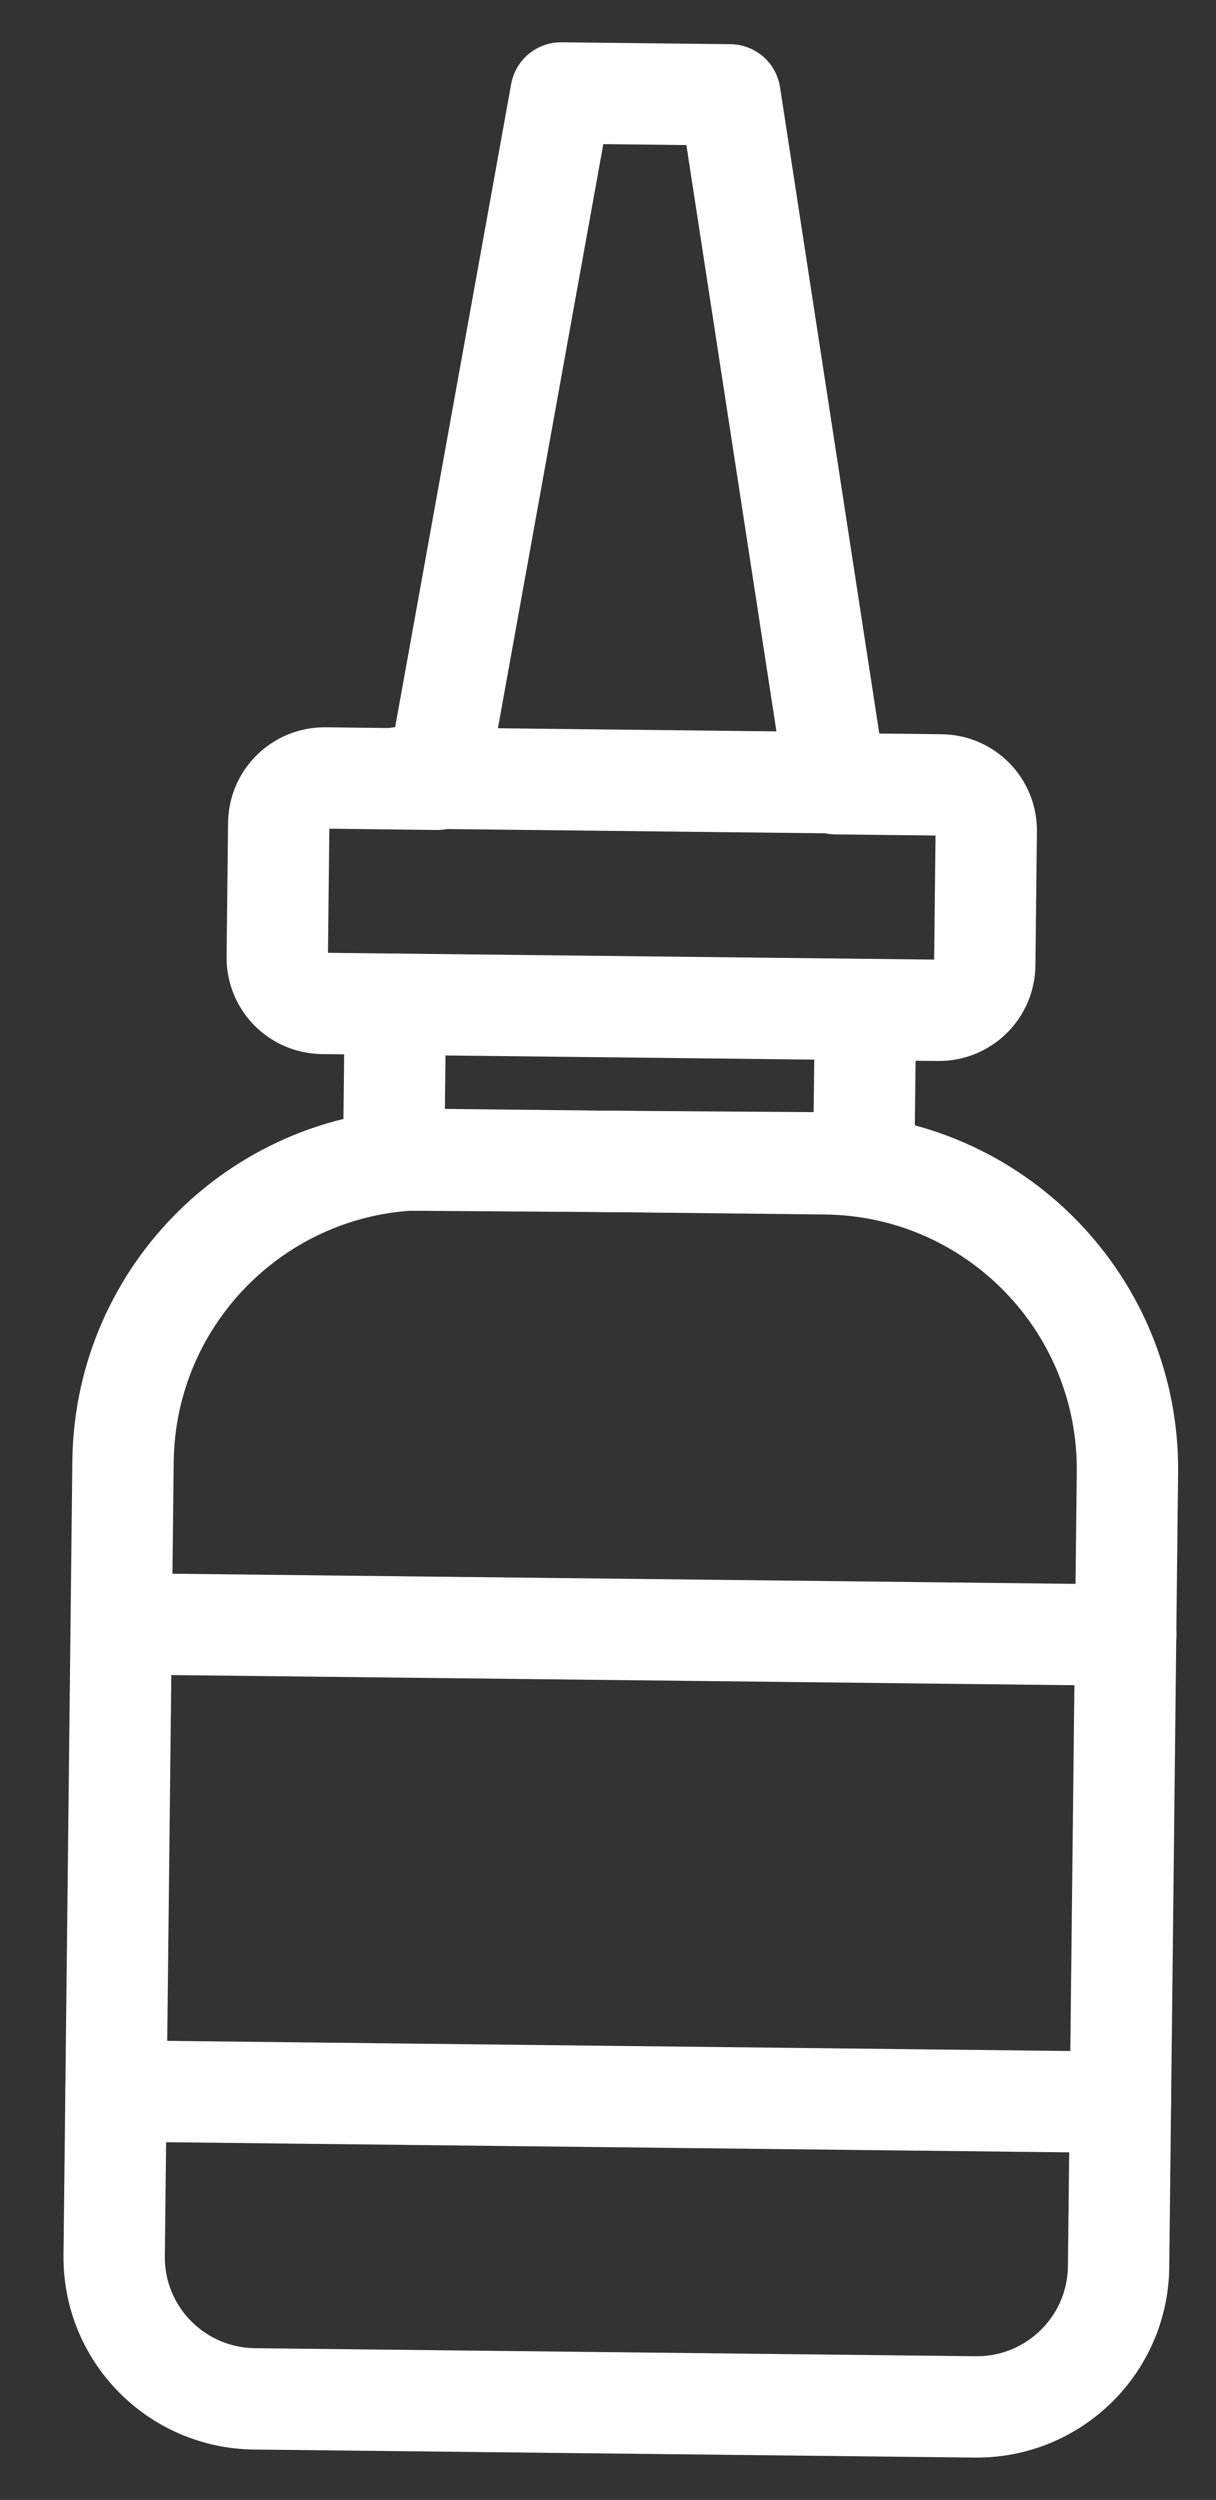 <?xml version="1.0" encoding="utf-8"?>
<svg width="18" height="37" viewBox="0 0 18 37" fill="none" xmlns="http://www.w3.org/2000/svg">
    <rect x="0" y="0" width="18" height="37" fill="#333333" stroke="none"/>
    <path d="M14.435 35.623L3.766 35.504C2.605 35.49 1.676 34.541 1.69 33.381L1.821 21.631C1.849 19.133 3.896 17.131 6.393 17.16L12.219 17.225C14.716 17.252 16.718 19.3 16.689 21.797L16.558 33.547C16.546 34.706 15.595 35.636 14.435 35.623Z" stroke="white" stroke-width="1.5" stroke-linecap="round" stroke-linejoin="round"/>
    <path d="M16.586 31.114L1.718 30.947" stroke="white" stroke-width="1.5" stroke-linecap="round" stroke-linejoin="round"/>
    <path d="M16.664 24.2L1.796 24.033" stroke="white" stroke-width="1.5" stroke-linecap="round" stroke-linejoin="round"/>
    <path d="M12.812 14.941L12.785 17.215L5.827 17.168L5.853 14.863" stroke="white" stroke-width="1.5" stroke-linecap="round" stroke-linejoin="round"/>
    <path d="M13.93 11.617L12.371 11.599L10.805 1.404L8.305 1.376L6.472 11.534L4.811 11.514C4.436 11.511 4.131 11.81 4.126 12.184L4.104 14.166C4.1 14.541 4.399 14.846 4.773 14.851L5.855 14.863H5.859L12.812 14.941H12.816L13.892 14.953C14.267 14.956 14.572 14.657 14.577 14.283L14.599 12.301C14.604 11.926 14.305 11.621 13.93 11.617Z" stroke="white" stroke-width="1.5" stroke-linecap="round" stroke-linejoin="round"/>
    <path d="M5.895 11.512L12.848 11.59" stroke="white" stroke-width="1.5" stroke-linecap="round" stroke-linejoin="round"/>
</svg>